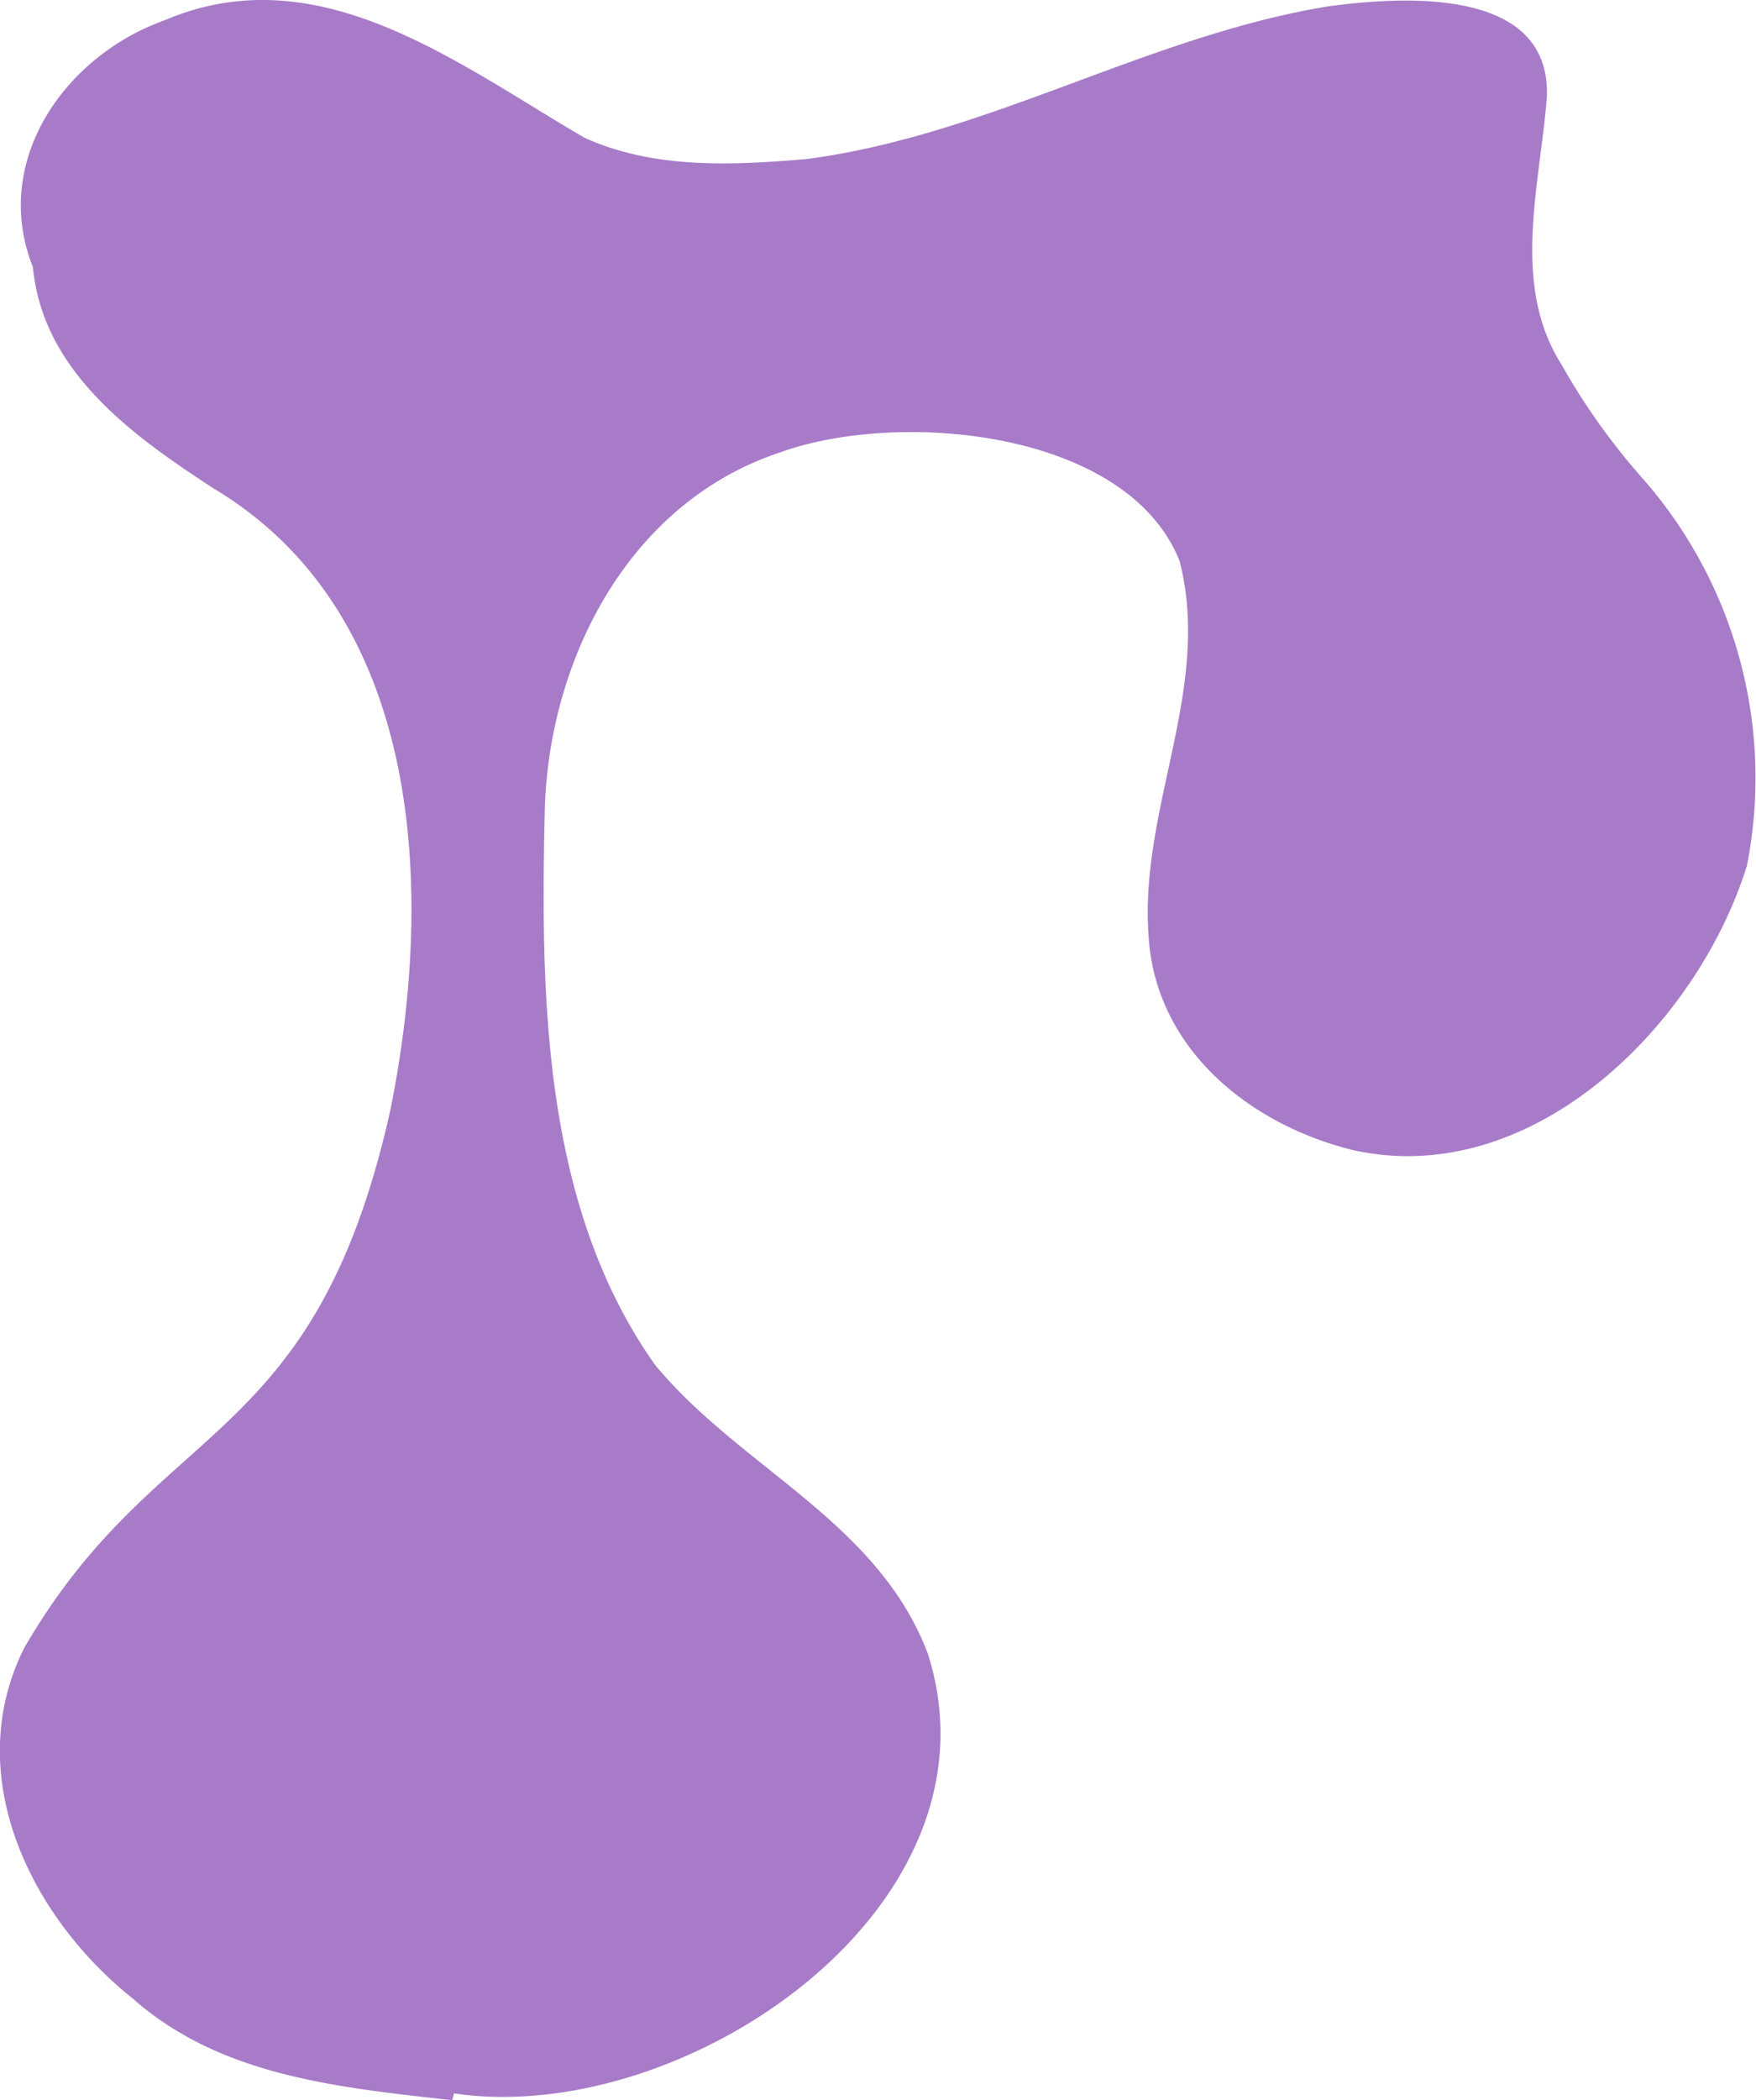 <svg xmlns="http://www.w3.org/2000/svg" viewBox="0 0 97.06 116.06"><g id="Layer_2" data-name="Layer 2"><g id="Layer_1-2" data-name="Layer 1"><path d="M25,116.06c-6.21-.71-12.76-1.29-17.66-5.62-5.68-4.53-9.51-12.36-6-19.38,7.42-12.79,16-10.84,20.22-29.64C24,49.43,23.51,34,11.82,27c-4.47-2.91-9.46-6.46-10-12.24C-.51,8.92,3.57,3.09,9.1,1.12c8.54-3.65,16.23,2.44,23.24,6.51,3.86,1.72,8.12,1.51,12.23,1.16C54.59,7.49,63.41,2,73.36.36c4.14-.57,12.38-1.12,12.14,5-.38,4.92-2,10.38.82,14.8a36.34,36.34,0,0,0,4.51,6.32,25.06,25.06,0,0,1,5.73,21.35c-2.73,8.81-11.84,17.91-21.75,15.73-5.73-1.4-11-5.62-11.33-11.93C63,44.59,67,38,65.2,31c-2.9-7.27-15.55-8.37-22.08-6-8.26,2.73-12.68,11.23-13,19.48-.25,10.44-.17,22.08,6.07,30.92,4.72,5.73,12.35,8.67,15.1,16,4.45,14-13.47,26.17-26.2,24.28Z" fill="#a87bc9"/></g></g></svg>